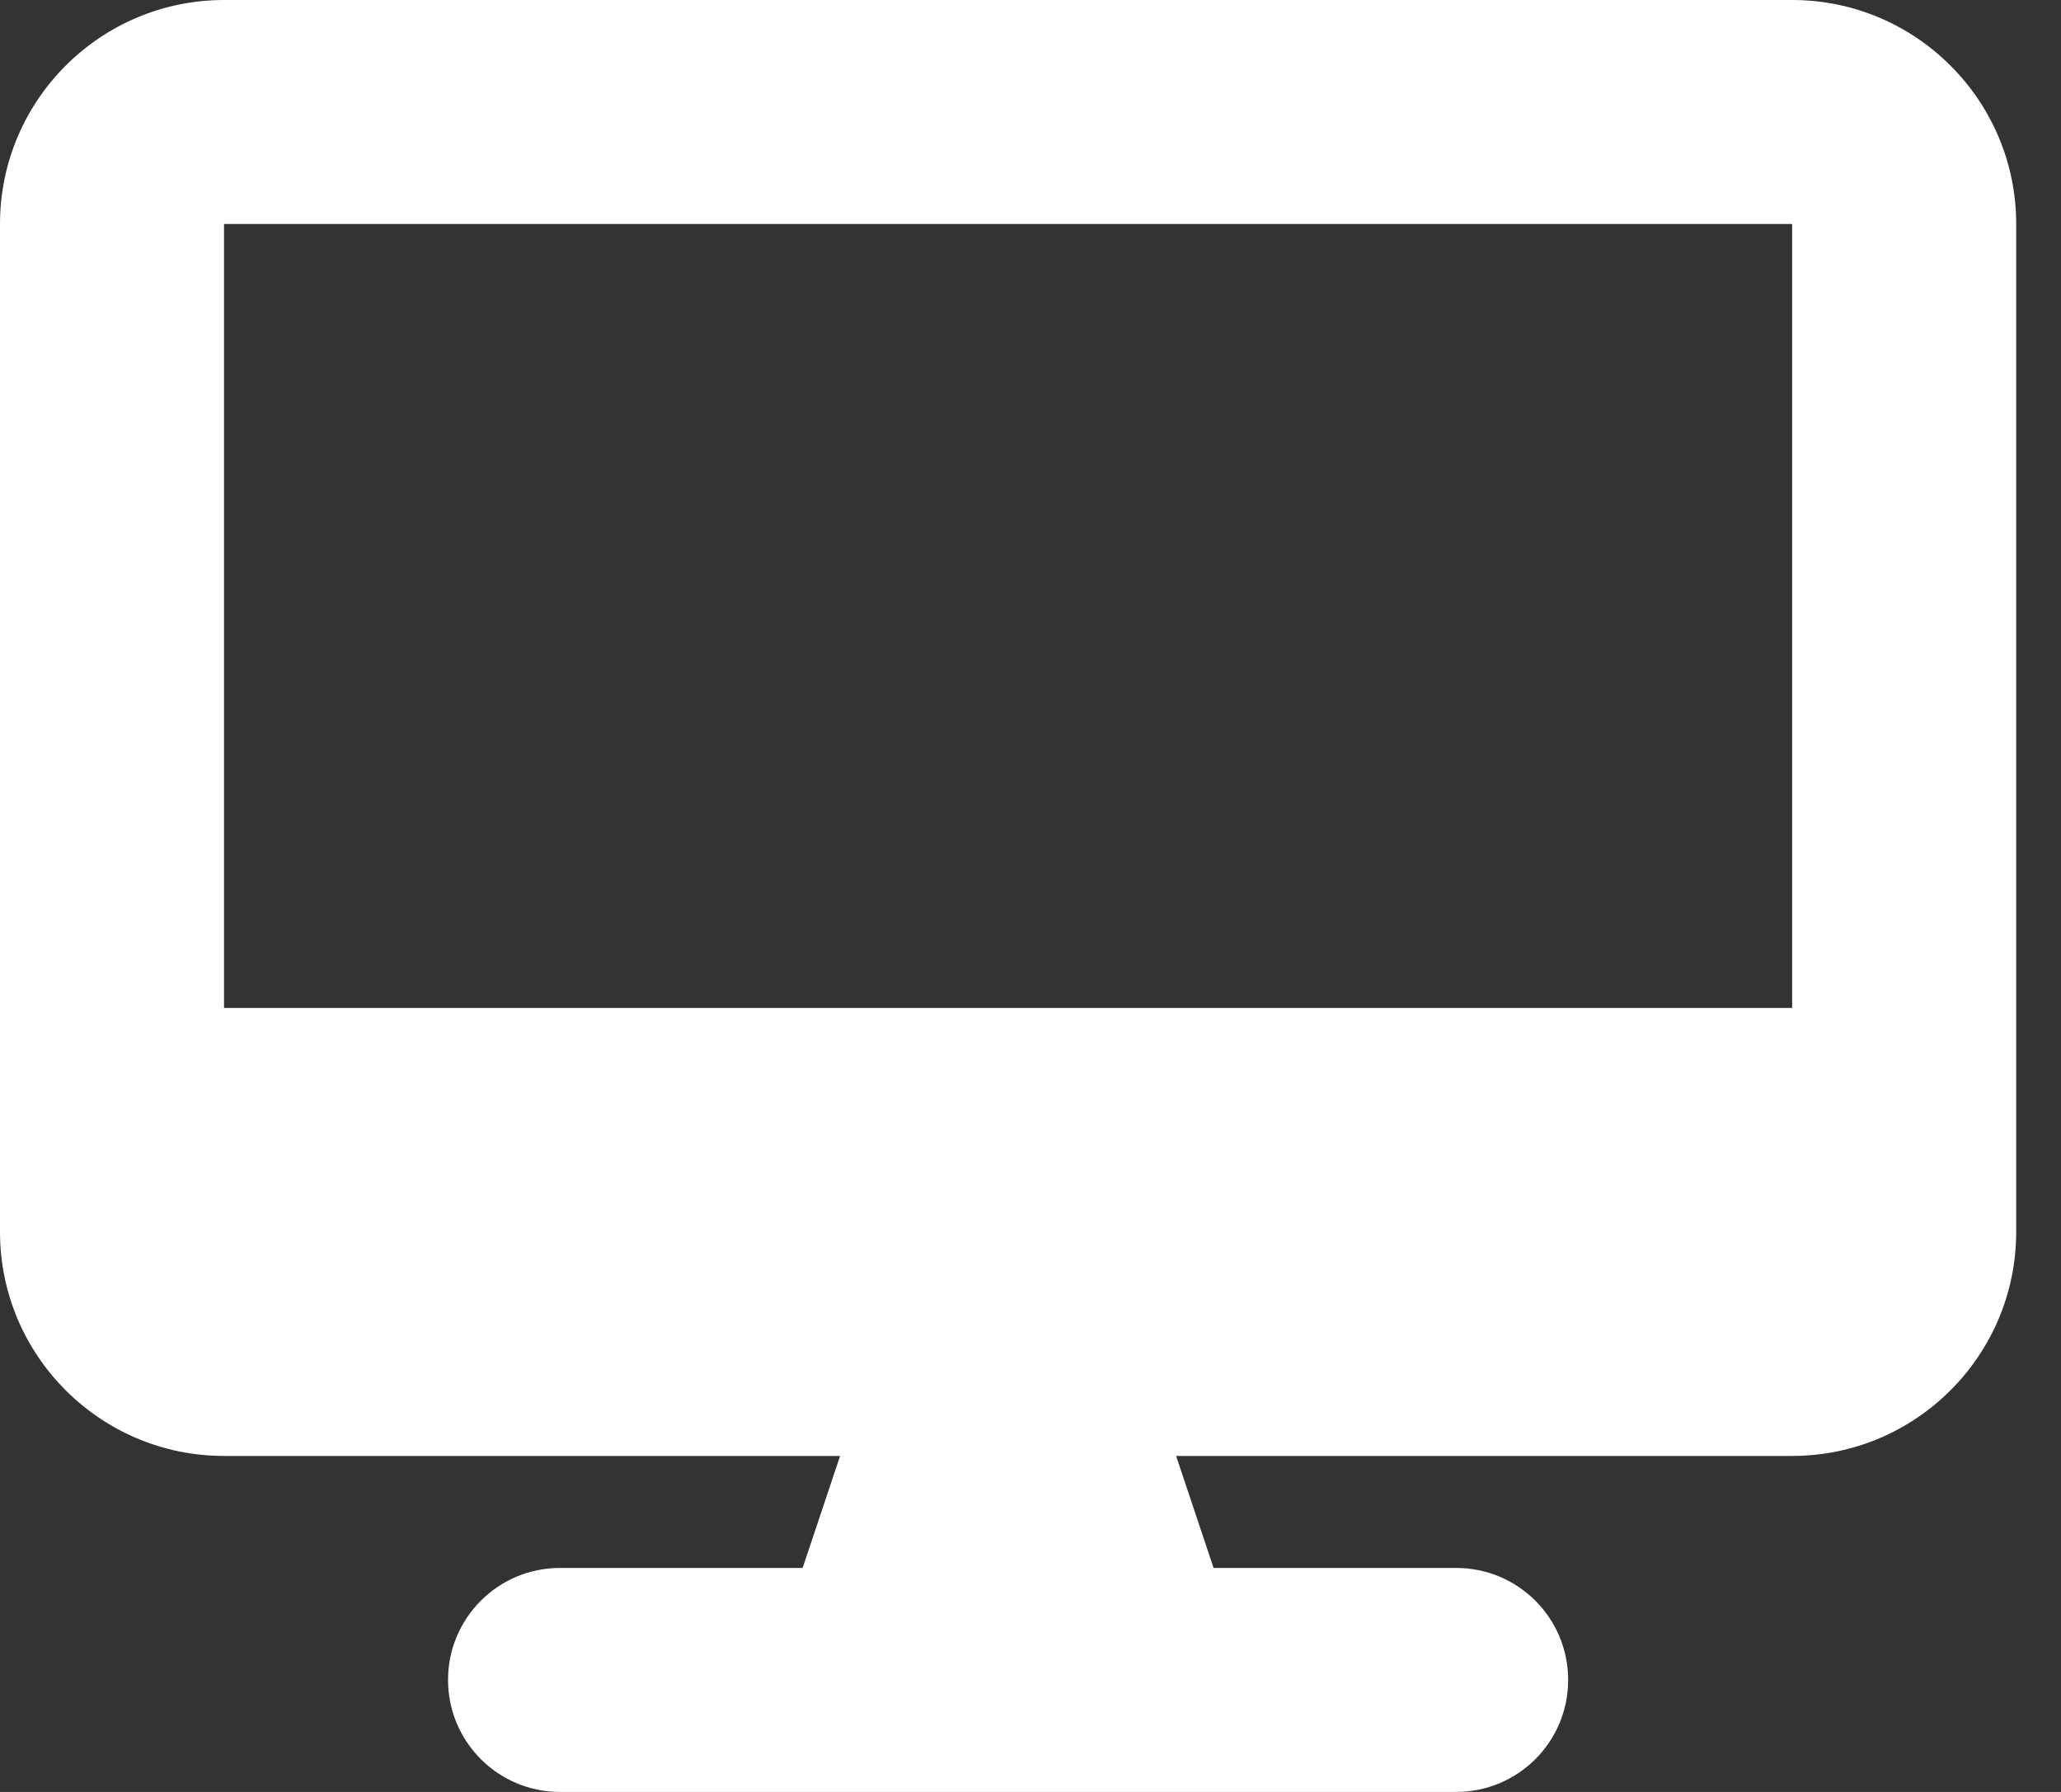 <svg width="23" height="20" viewBox="0 0 23 20" fill="none" xmlns="http://www.w3.org/2000/svg">
<rect x="0" y="0" width="23" height="20" fill="#333333" stroke="none"/>
<g clip-path="url(#clip0_477_1181)">
<path d="M2.5 0C1.121 0 0 1.121 0 2.5V13.75C0 15.129 1.121 16.25 2.5 16.25H9.375L8.957 17.5H6.25C5.559 17.5 5 18.059 5 18.75C5 19.441 5.559 20 6.25 20H16.25C16.941 20 17.5 19.441 17.5 18.75C17.5 18.059 16.941 17.5 16.25 17.5H13.543L13.125 16.25H20C21.379 16.25 22.5 15.129 22.5 13.75V2.5C22.5 1.121 21.379 0 20 0H2.5ZM20 2.5V11.25H2.5V2.5H20Z" fill="white"/>
</g>
<defs>
<clipPath id="clip0_477_1181">
<path d="M0 0H22.5V20H0V0Z" fill="white"/>
</clipPath>
</defs>
</svg>
